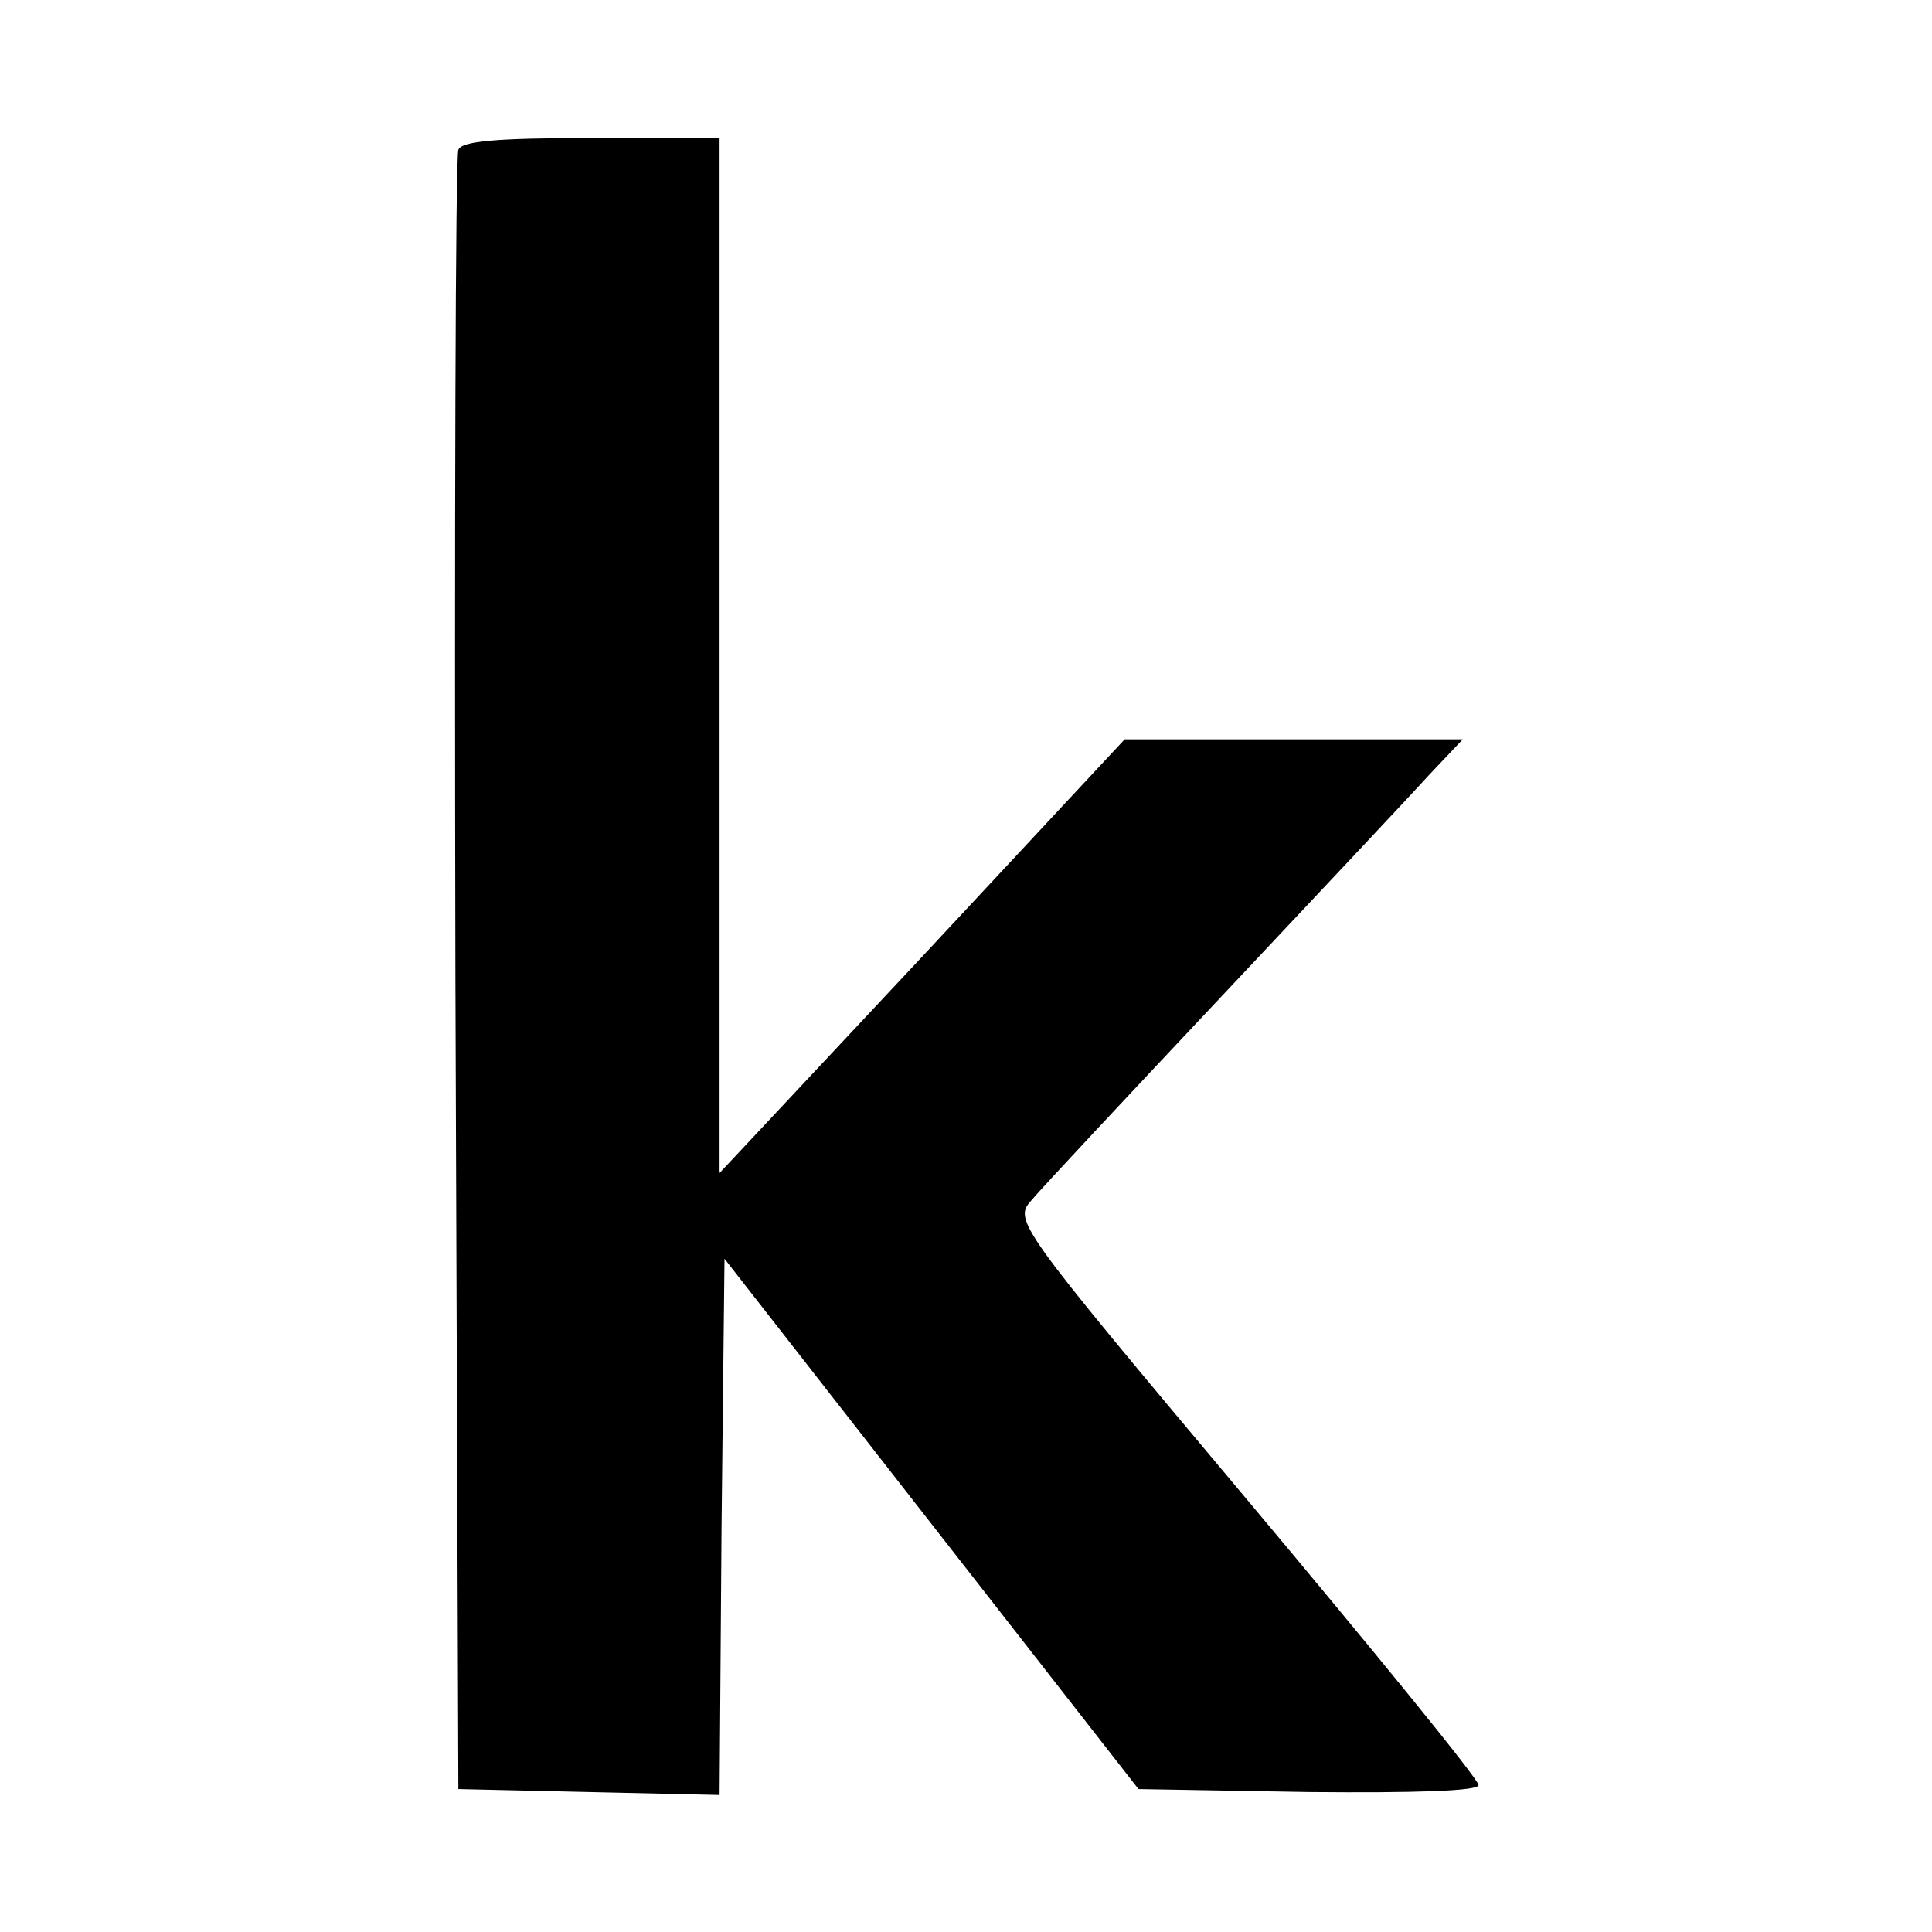 <?xml version="1.0" standalone="no"?>
<!DOCTYPE svg PUBLIC "-//W3C//DTD SVG 20010904//EN"
 "http://www.w3.org/TR/2001/REC-SVG-20010904/DTD/svg10.dtd">
<svg version="1.0" xmlns="http://www.w3.org/2000/svg"
 width="196pt" height="196pt" viewBox="0 0 196 196"
 preserveAspectRatio="xMidYMid meet">
<g transform="translate(0,196) scale(0.1,-0.1)"
fill="#000000" stroke="none">
<path d="M465 1808 c-3 -7 -4 -384 -3 -838 l3 -825 132 -3 133 -3 2 272 3 272
210 -269 210 -269 173 -3 c106 -1 172 1 172 7 0 6 -106 136 -236 291 -235 280
-236 282 -217 303 10 12 97 105 193 207 96 102 190 202 209 223 l35 37 -171 0
-172 0 -205 -220 -206 -220 0 525 0 525 -130 0 c-95 0 -132 -3 -135 -12z"/>
</g>
</svg>
